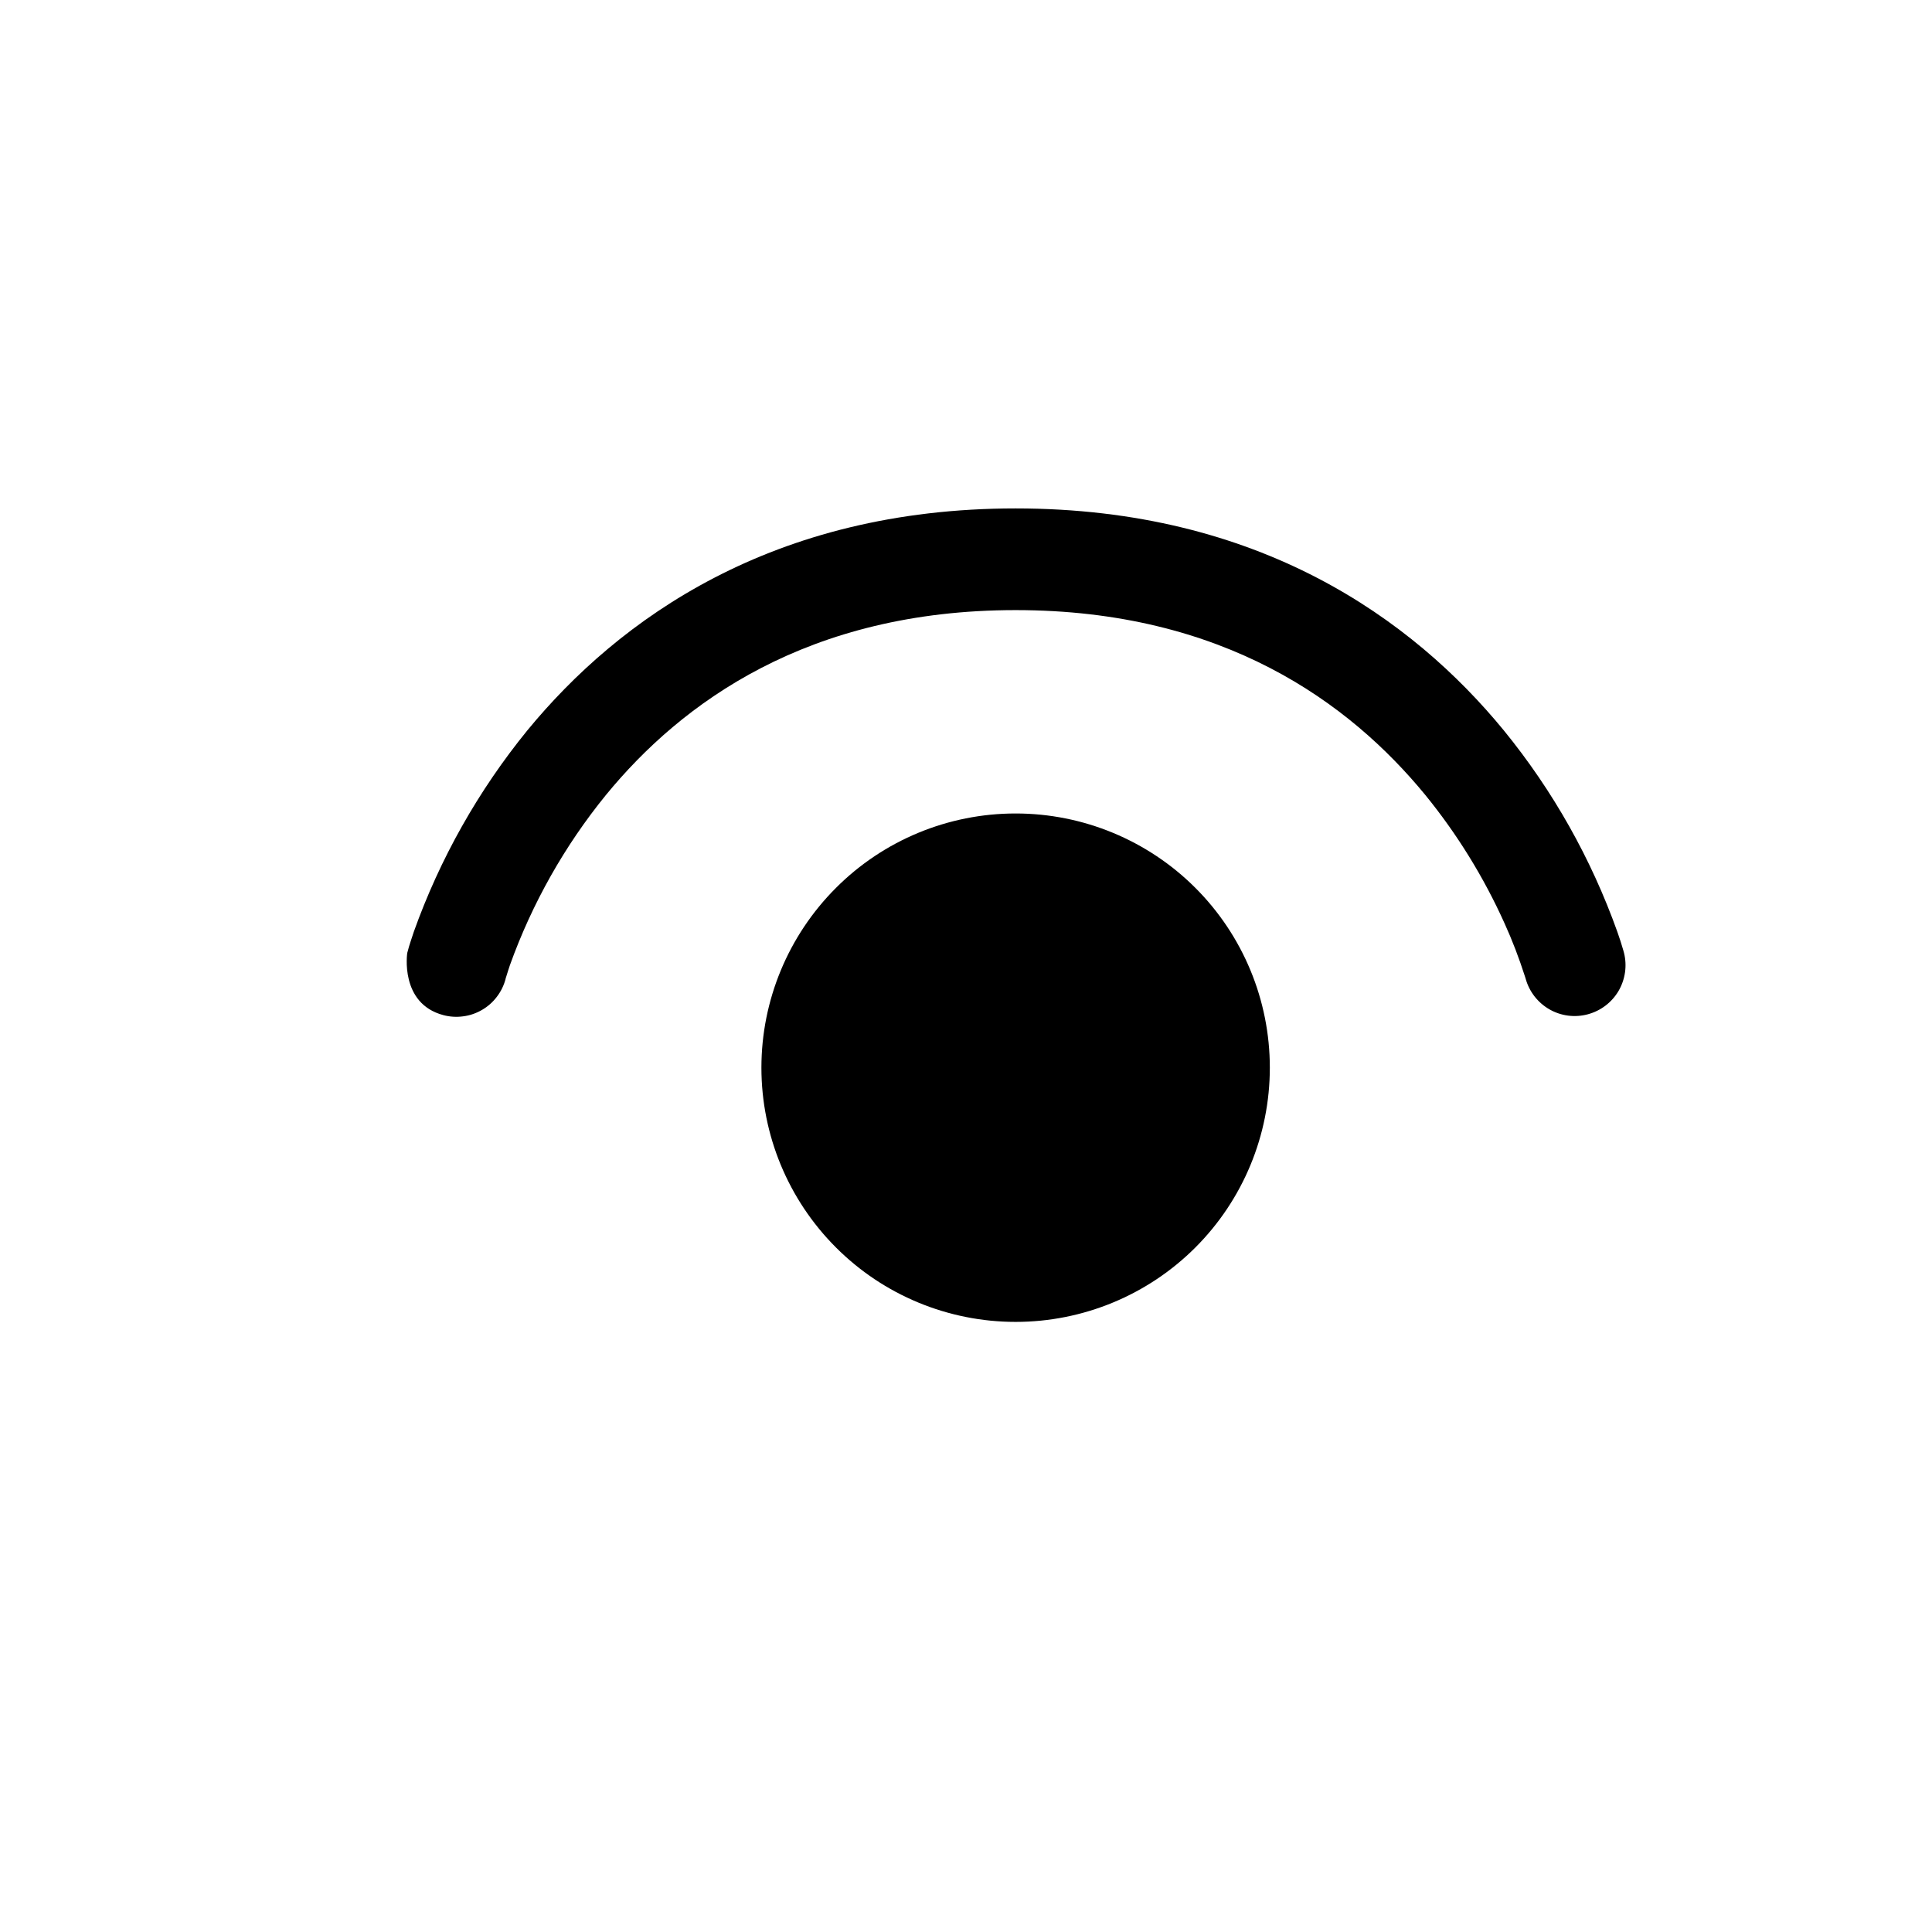 <?xml version="1.0" encoding="UTF-8"?> <svg xmlns="http://www.w3.org/2000/svg" width="19" height="19" viewBox="0 0 19 19" fill="none"> <path d="M4.972 9.625V9.628C4.955 9.692 4.926 9.751 4.886 9.803C4.846 9.856 4.797 9.899 4.74 9.932C4.683 9.965 4.62 9.987 4.555 9.995C4.49 10.004 4.424 10 4.36 9.983C3.929 9.869 4.005 9.372 4.005 9.372L4.022 9.31C4.022 9.31 4.048 9.226 4.069 9.165C4.326 8.445 4.704 7.775 5.186 7.183C6.085 6.089 7.594 5 9.988 5C12.383 5 13.892 6.089 14.789 7.183C15.272 7.775 15.649 8.445 15.906 9.165C15.928 9.227 15.948 9.289 15.966 9.352L15.969 9.365L15.971 9.369V9.371C16.003 9.498 15.983 9.633 15.917 9.746C15.85 9.859 15.742 9.941 15.615 9.975C15.488 10.009 15.353 9.992 15.239 9.927C15.125 9.862 15.041 9.755 15.005 9.629L15.004 9.625L14.996 9.6C14.939 9.423 14.873 9.249 14.796 9.08C14.592 8.627 14.33 8.202 14.016 7.817C13.273 6.912 12.032 6 9.988 6C7.944 6 6.702 6.912 5.96 7.817C5.553 8.317 5.233 8.884 5.015 9.491C5.003 9.527 4.991 9.563 4.98 9.6L4.972 9.625V9.625Z" fill="black"></path> <path d="M7.488 10.5C7.488 9.837 7.752 9.201 8.221 8.732C8.689 8.263 9.325 8 9.988 8C10.651 8 11.287 8.263 11.756 8.732C12.225 9.201 12.488 9.837 12.488 10.5C12.488 11.163 12.225 11.799 11.756 12.268C11.287 12.737 10.651 13 9.988 13C9.325 13 8.689 12.737 8.221 12.268C7.752 11.799 7.488 11.163 7.488 10.5Z" fill="black"></path> </svg> 